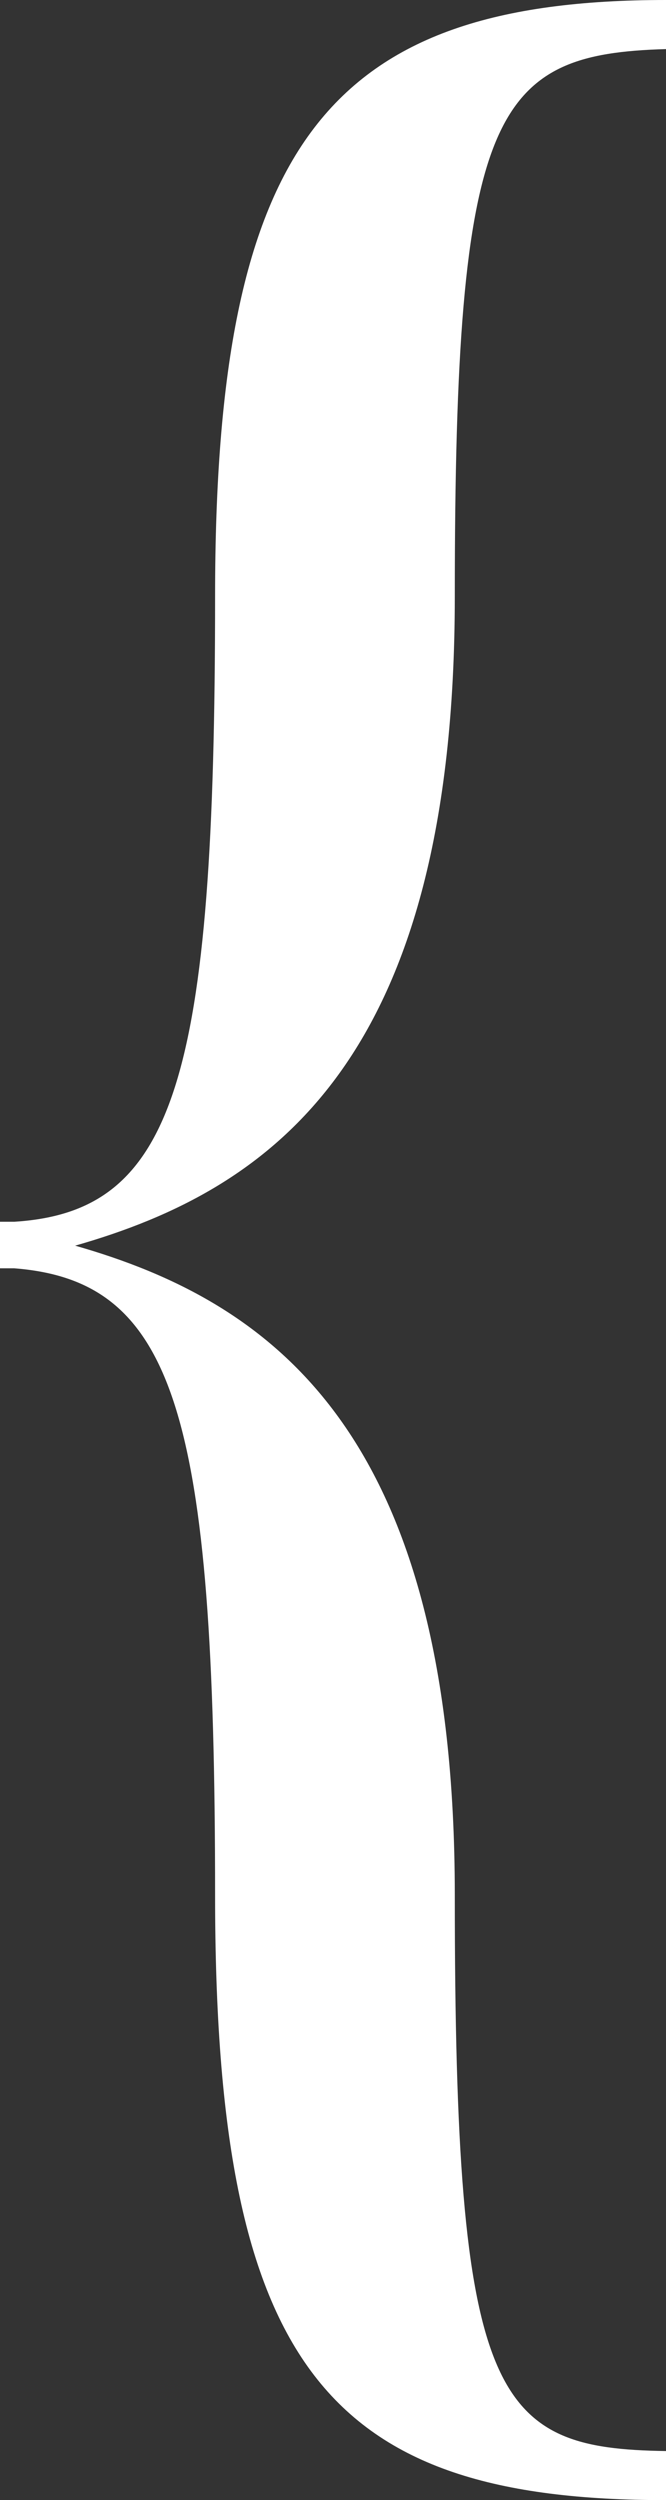 <svg id="Livello_1" data-name="Livello 1" xmlns="http://www.w3.org/2000/svg" xmlns:xlink="http://www.w3.org/1999/xlink" viewBox="0 0 84.494 316.835"><rect x="0" y="0" width="84.494" height="316.835" fill="#333333" stroke="none"/><defs><style>.cls-1{fill:none;}.cls-2{clip-path:url(#clip-path);}.cls-3{fill:#fff;}</style><clipPath id="clip-path"><rect class="cls-1" width="84.494" height="316.835"/></clipPath></defs><title>graffa</title><g class="cls-2"><path class="cls-3" d="M84.494,0c-42.74,0-57.206,18.018-57.206,75.581,0,61.39-5.096,77.973-25.48,79.249H0v5.899h1.808c20.384,1.595,25.48,18.338,25.48,79.408,0,60.115,14.466,76.698,57.206,76.698v-6.219c-21.863-.319-26.795-6.219-26.795-70.479,0-58.519-23.014-75.102-48.165-82.278,25.151-7.175,48.165-23.599,48.165-82.278,0-61.868,4.932-68.724,26.795-69.362V0Z"/></g></svg>